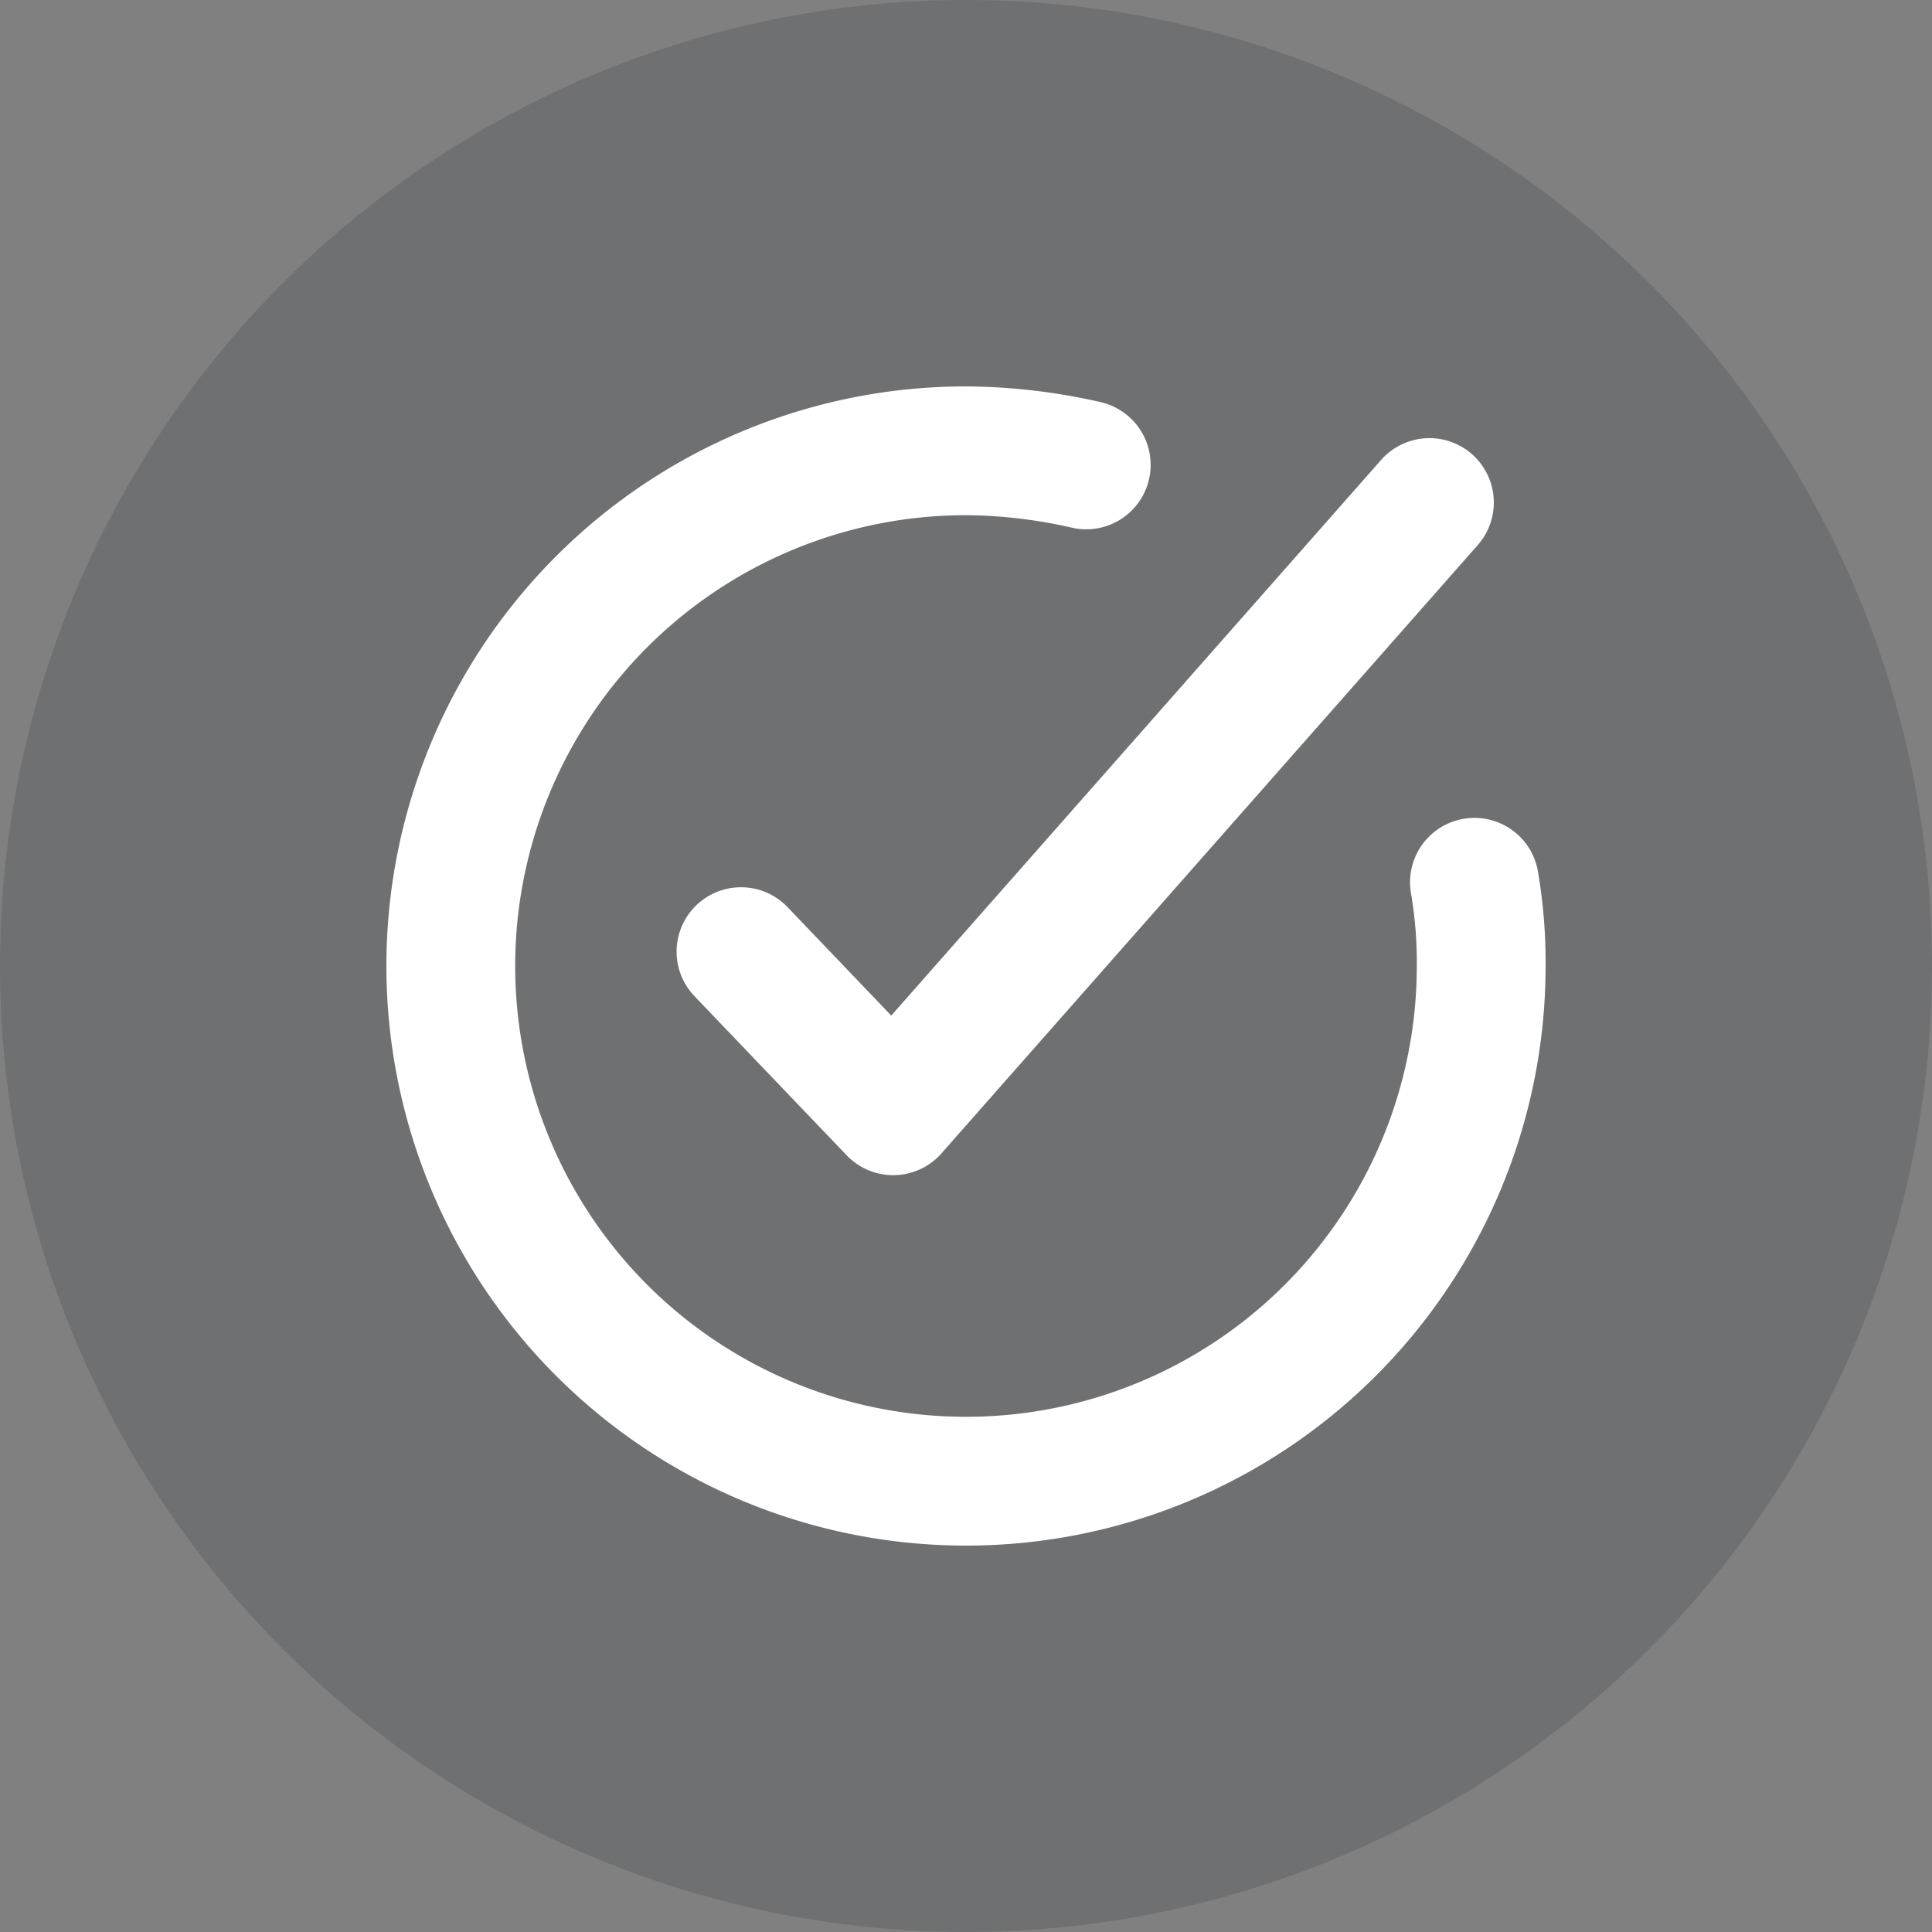 <svg xmlns="http://www.w3.org/2000/svg" width="30" height="30" viewBox="0 0 30 30"><rect x="0" y="0" width="30" height="30" fill="#808080" stroke="none"/><g id="icon-countdown-check" transform="translate(-75.468 -82.45)"><circle id="Elipse_695" data-name="Elipse 695" cx="15" cy="15" r="15" transform="translate(75.468 82.45)" fill="#13171d" opacity=".15"/><g id="Grupo_682" data-name="Grupo 682" transform="translate(82.468 89.45)" fill="none" stroke="#fff" stroke-linecap="round" stroke-linejoin="round" stroke-width="2"><path id="Trazado_5422" data-name="Trazado 5422" d="m166.682 41.191 2.363 2.471 8.327-9.445" transform="translate(-162.176 -33.414)"/><path id="Trazado_5423" data-name="Trazado 5423" d="M16.895 7.7A7.316 7.316 0 0 1 17 9a8 8 0 1 1-8-8 8.585 8.585 0 0 1 1.867.219" transform="translate(-1 -1)"/></g></g></svg>